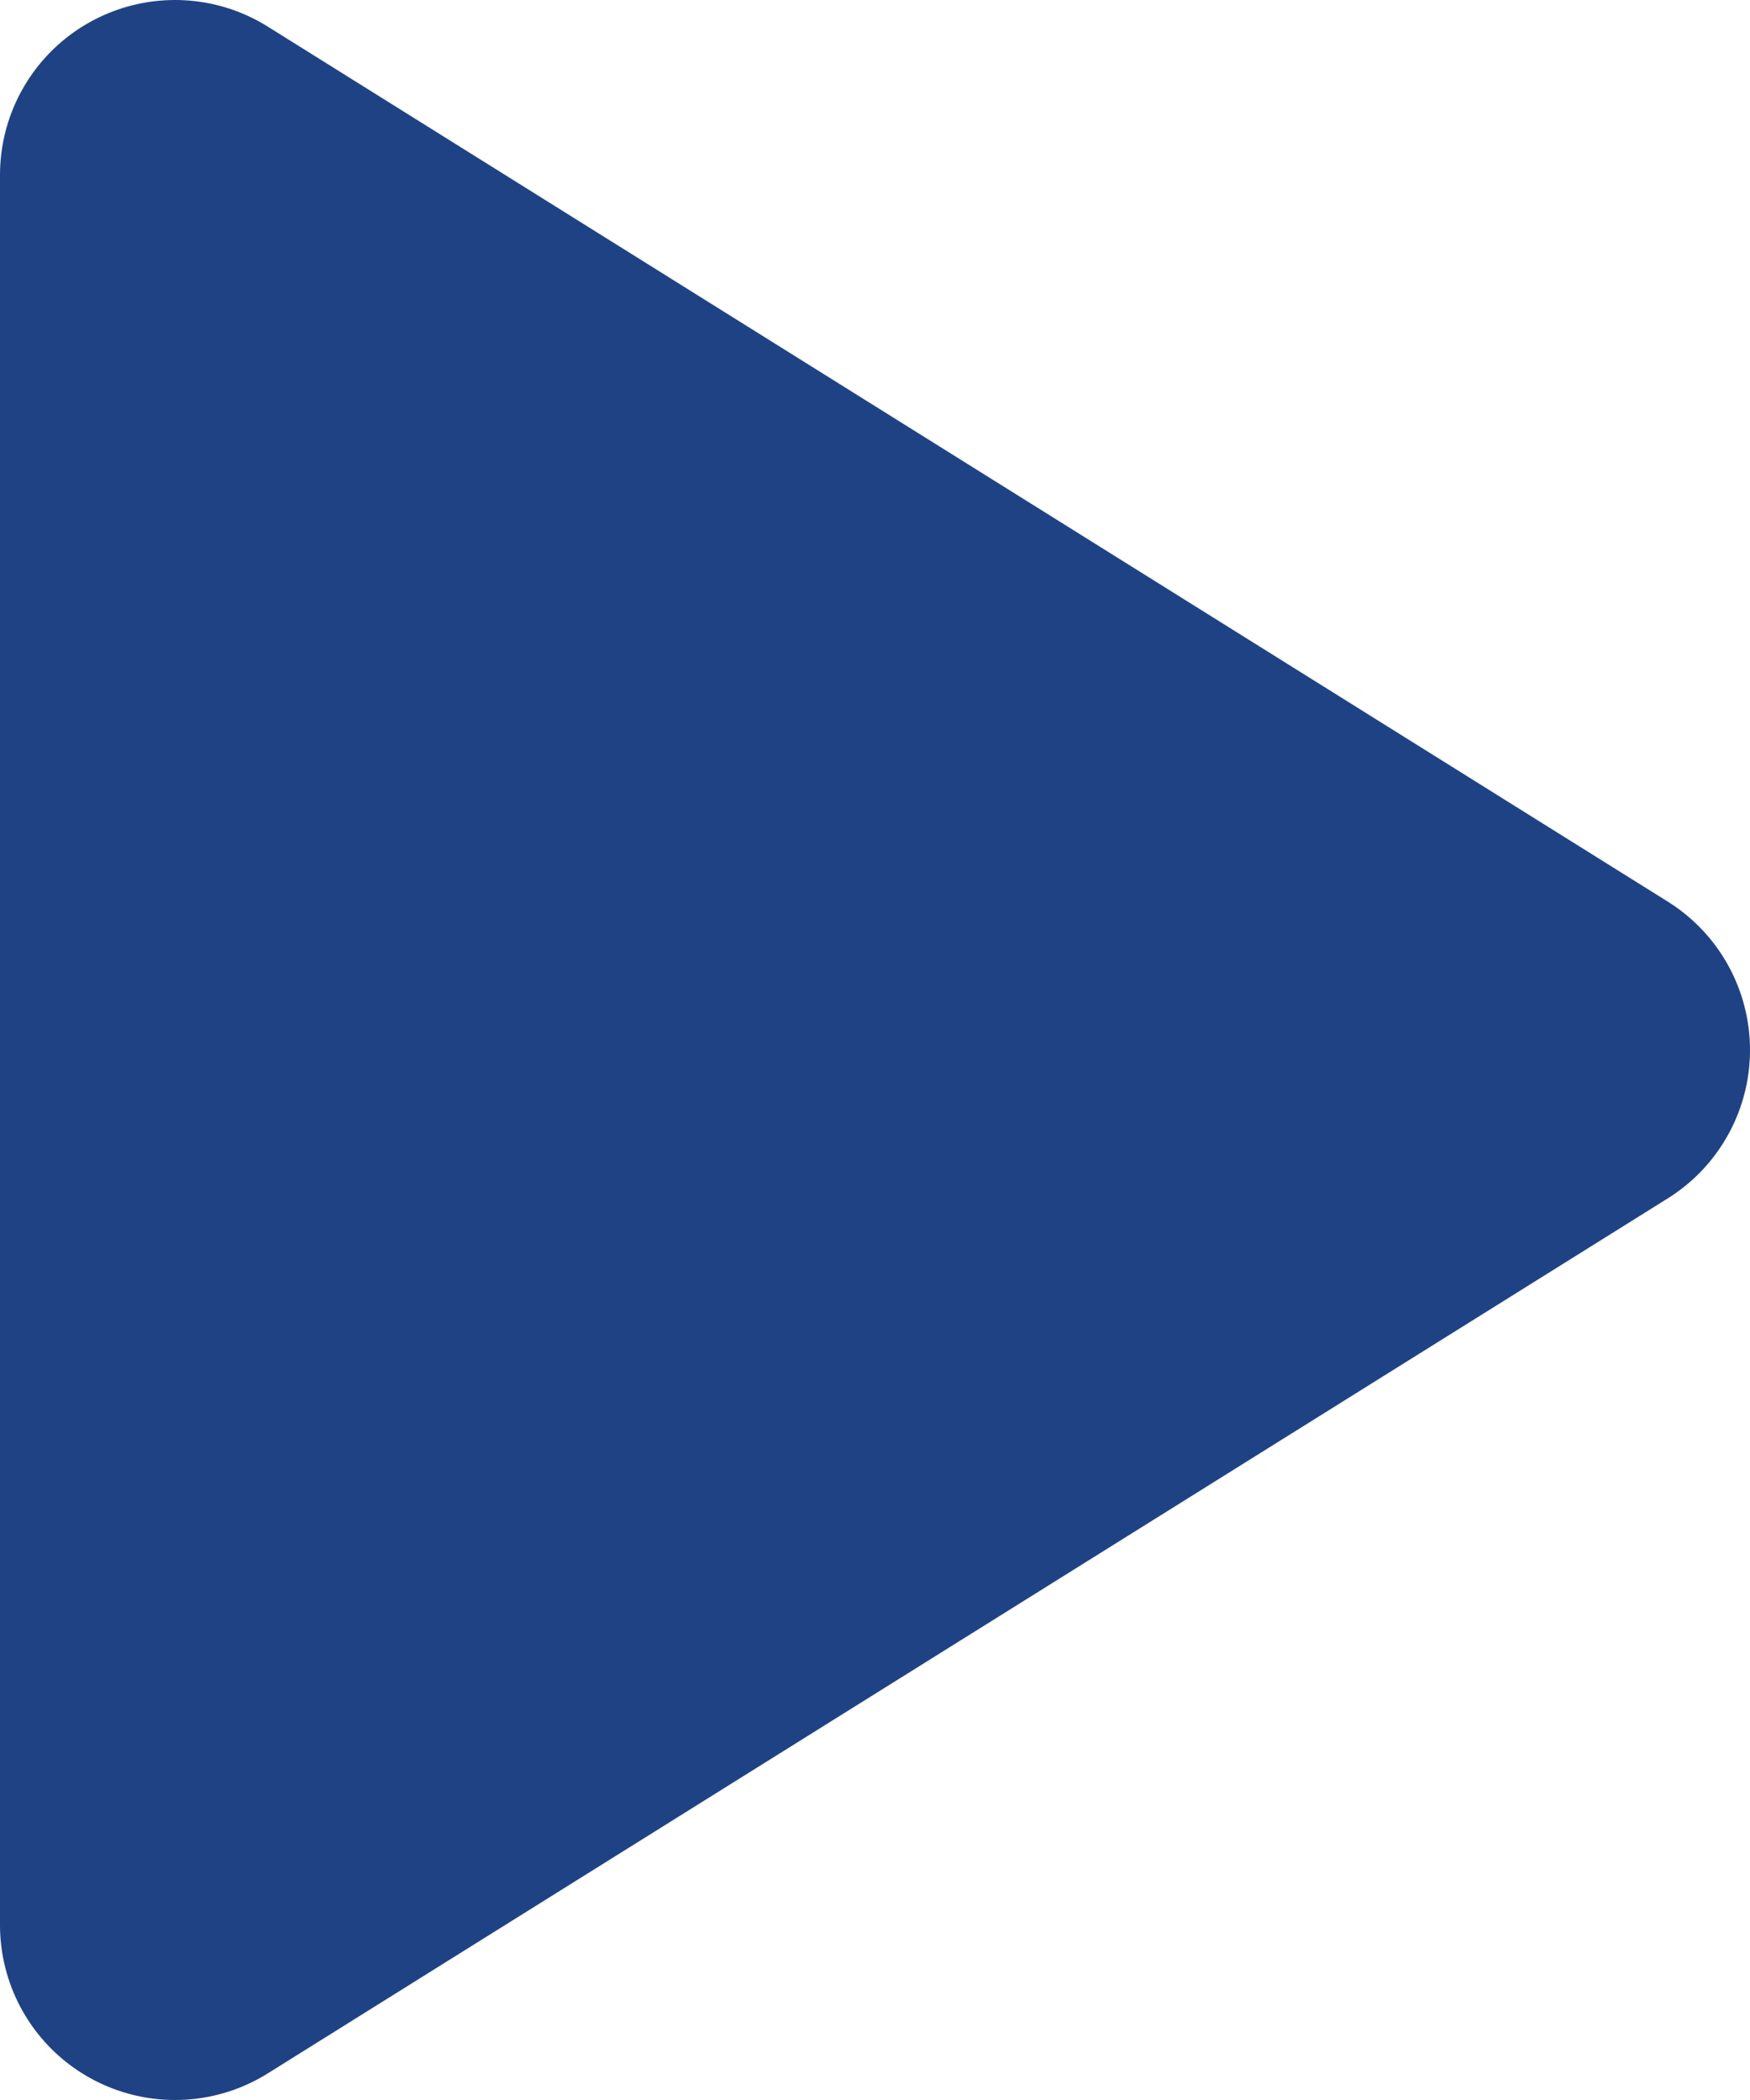 <svg width="10" height="12" viewBox="0 0 10 12" fill="none" xmlns="http://www.w3.org/2000/svg">
<path d="M1 1L9 6L1 11V1Z" fill="#1F4284" stroke="#1F4284" stroke-width="2" stroke-linecap="round" stroke-linejoin="round"/>
</svg>
